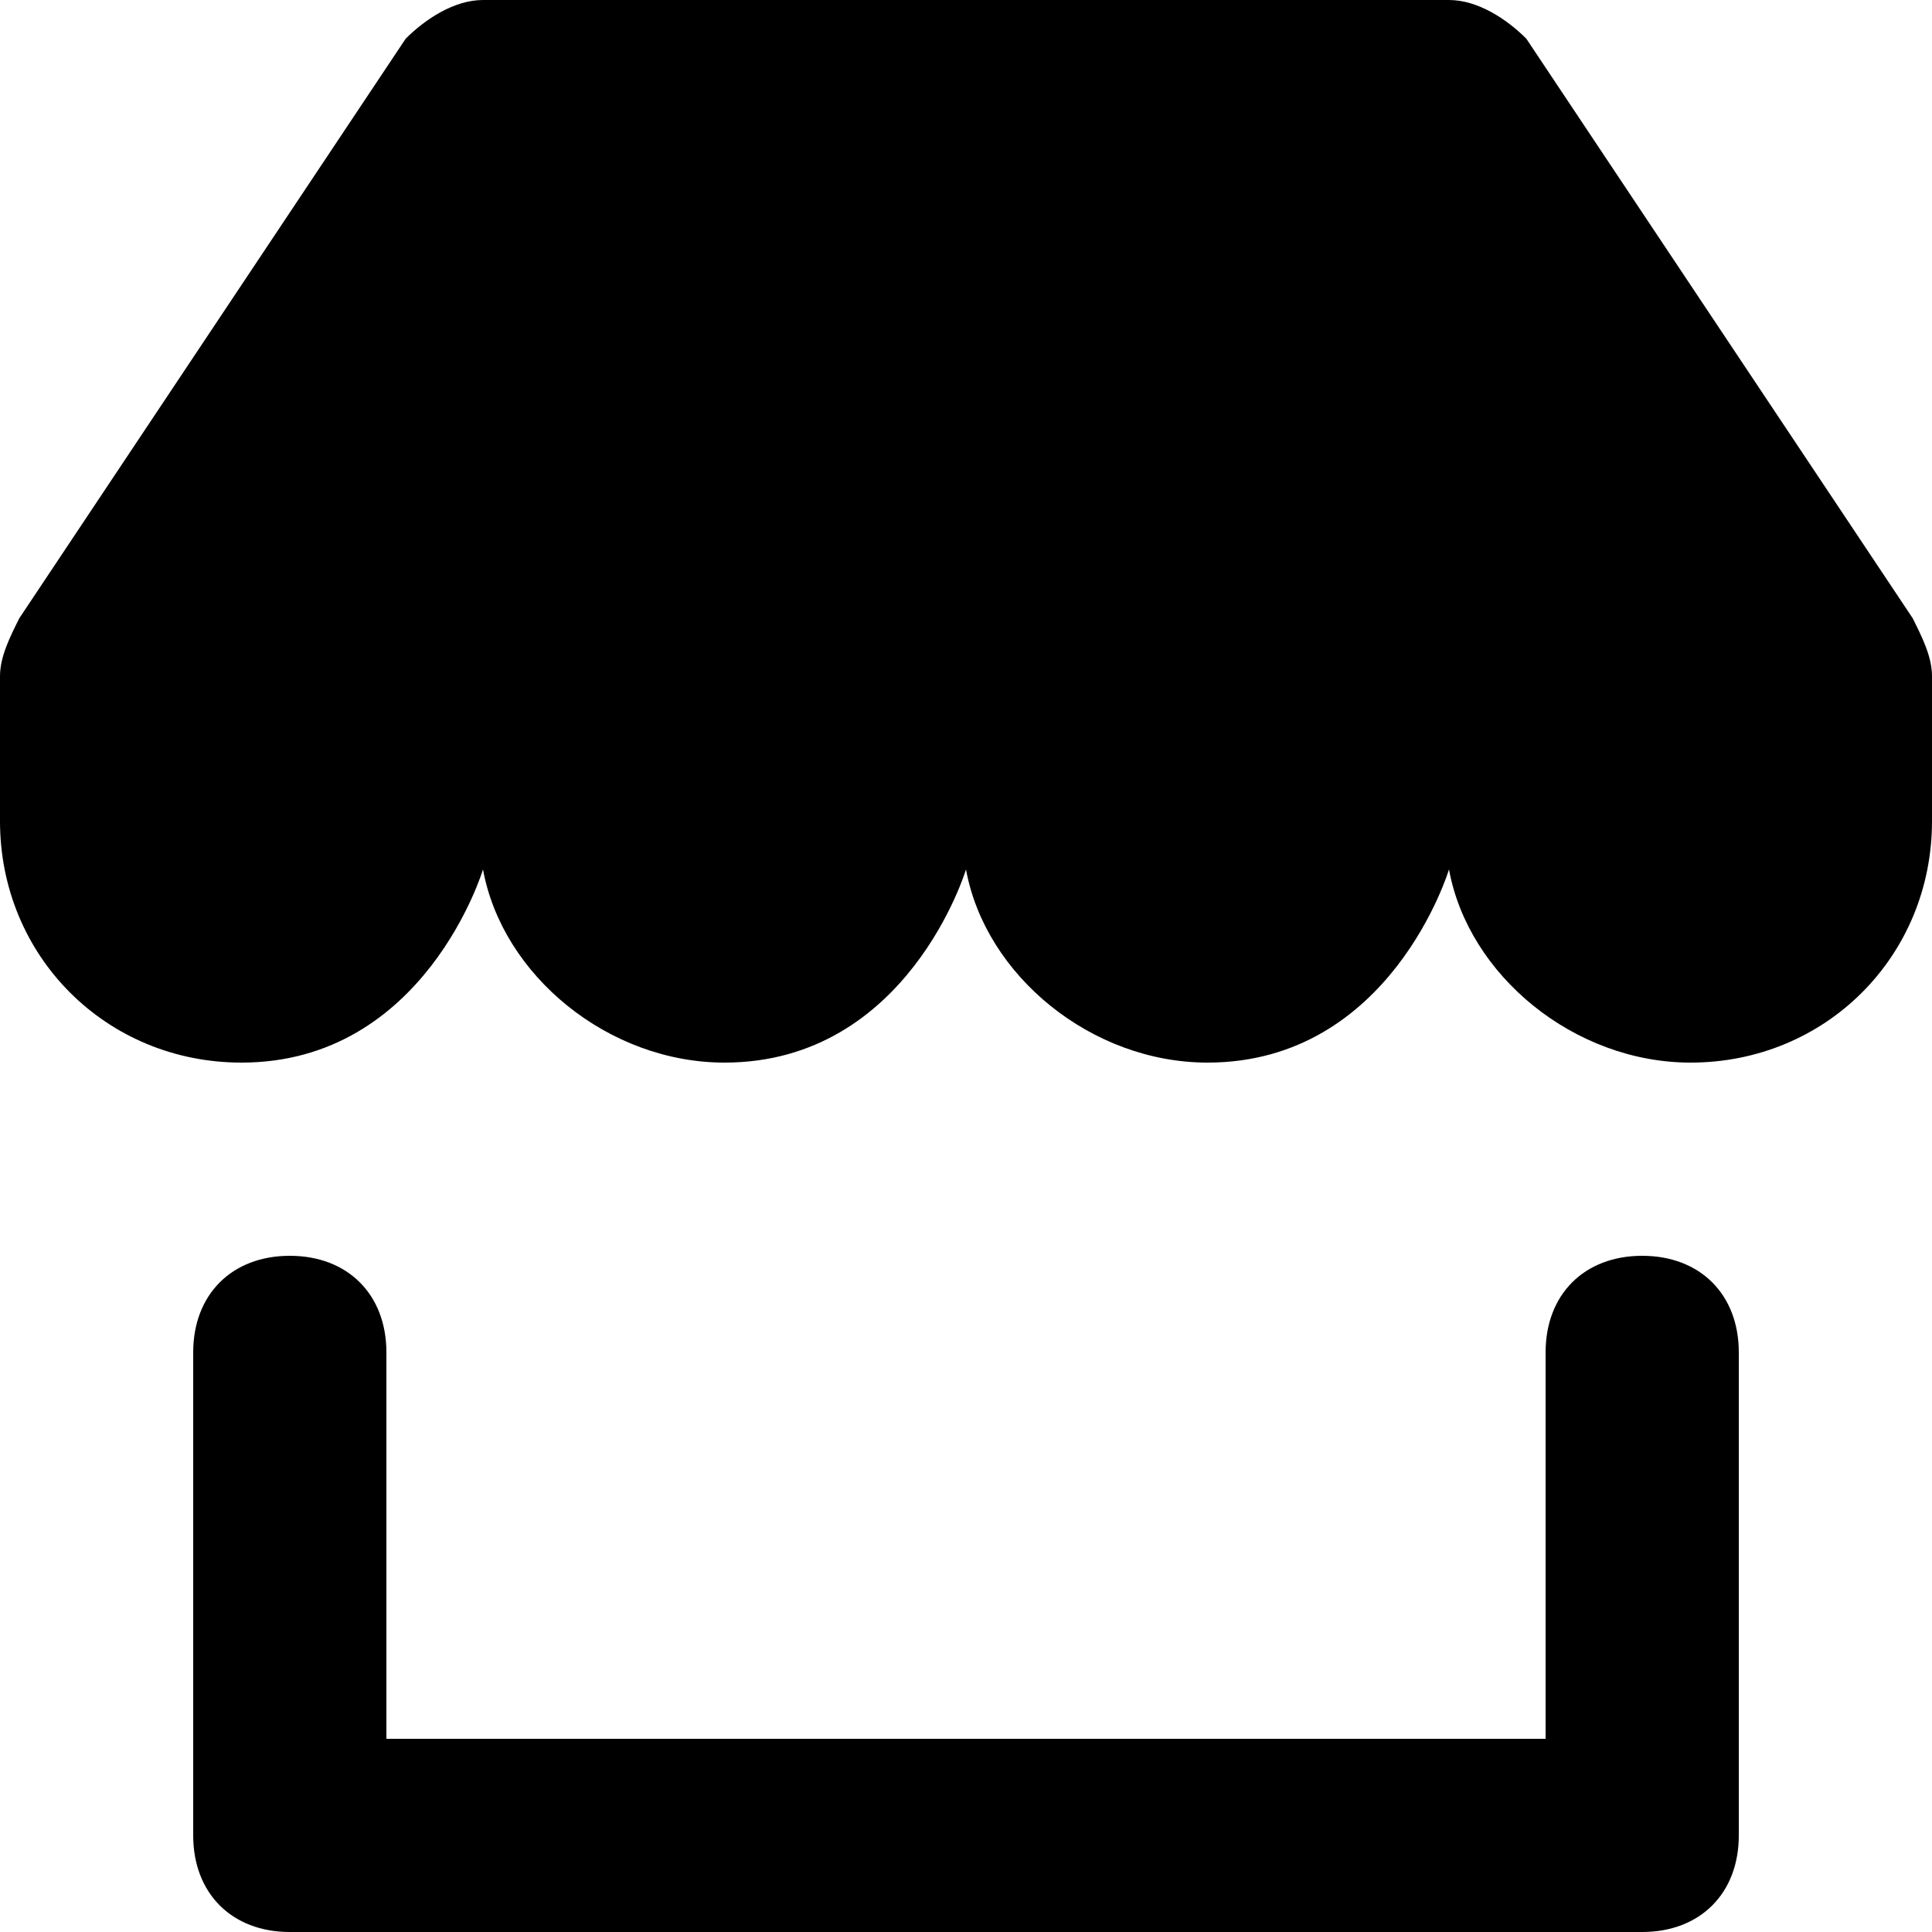 <?xml version="1.0" encoding="utf-8"?>

<!DOCTYPE svg PUBLIC "-//W3C//DTD SVG 1.1//EN" "http://www.w3.org/Graphics/SVG/1.1/DTD/svg11.dtd">
<!-- Скачано с сайта svg4.ru / Downloaded from svg4.ru -->
<svg fill="#000000" version="1.1" id="Layer_1" xmlns="http://www.w3.org/2000/svg" xmlns:xlink="http://www.w3.org/1999/xlink" 
	 width="800px" height="800px" viewBox="0 0 20 20" enable-background="new 0 0 20 20" xml:space="preserve">
<path d="M17,20H3c-0.6,0-1-0.4-1-1v-5c0-0.6,0.4-1,1-1s1,0.4,1,1v4h12v-4c0-0.6,0.4-1,1-1s1,0.4,1,1v5C18,19.6,17.6,20,17,20z"/>
<path d="M20,7c0-0.2-0.1-0.4-0.2-0.6l-4-6C15.6,0.2,15.3,0,15,0H5C4.7,0,4.4,0.2,4.2,0.4l-4,6C0.1,6.6,0,6.8,0,7c0,0,0,1.4,0,1.5
	C0,9.9,1.1,11,2.5,11C4.4,11,5,9,5,9c0.2,1.1,1.3,2,2.5,2C9.4,11,10,9,10,9c0.2,1.1,1.3,2,2.5,2c1.9,0,2.5-2,2.5-2
	c0.2,1.1,1.3,2,2.5,2c1.4,0,2.5-1.1,2.5-2.5C20,8.4,20,7,20,7z"/>
</svg>